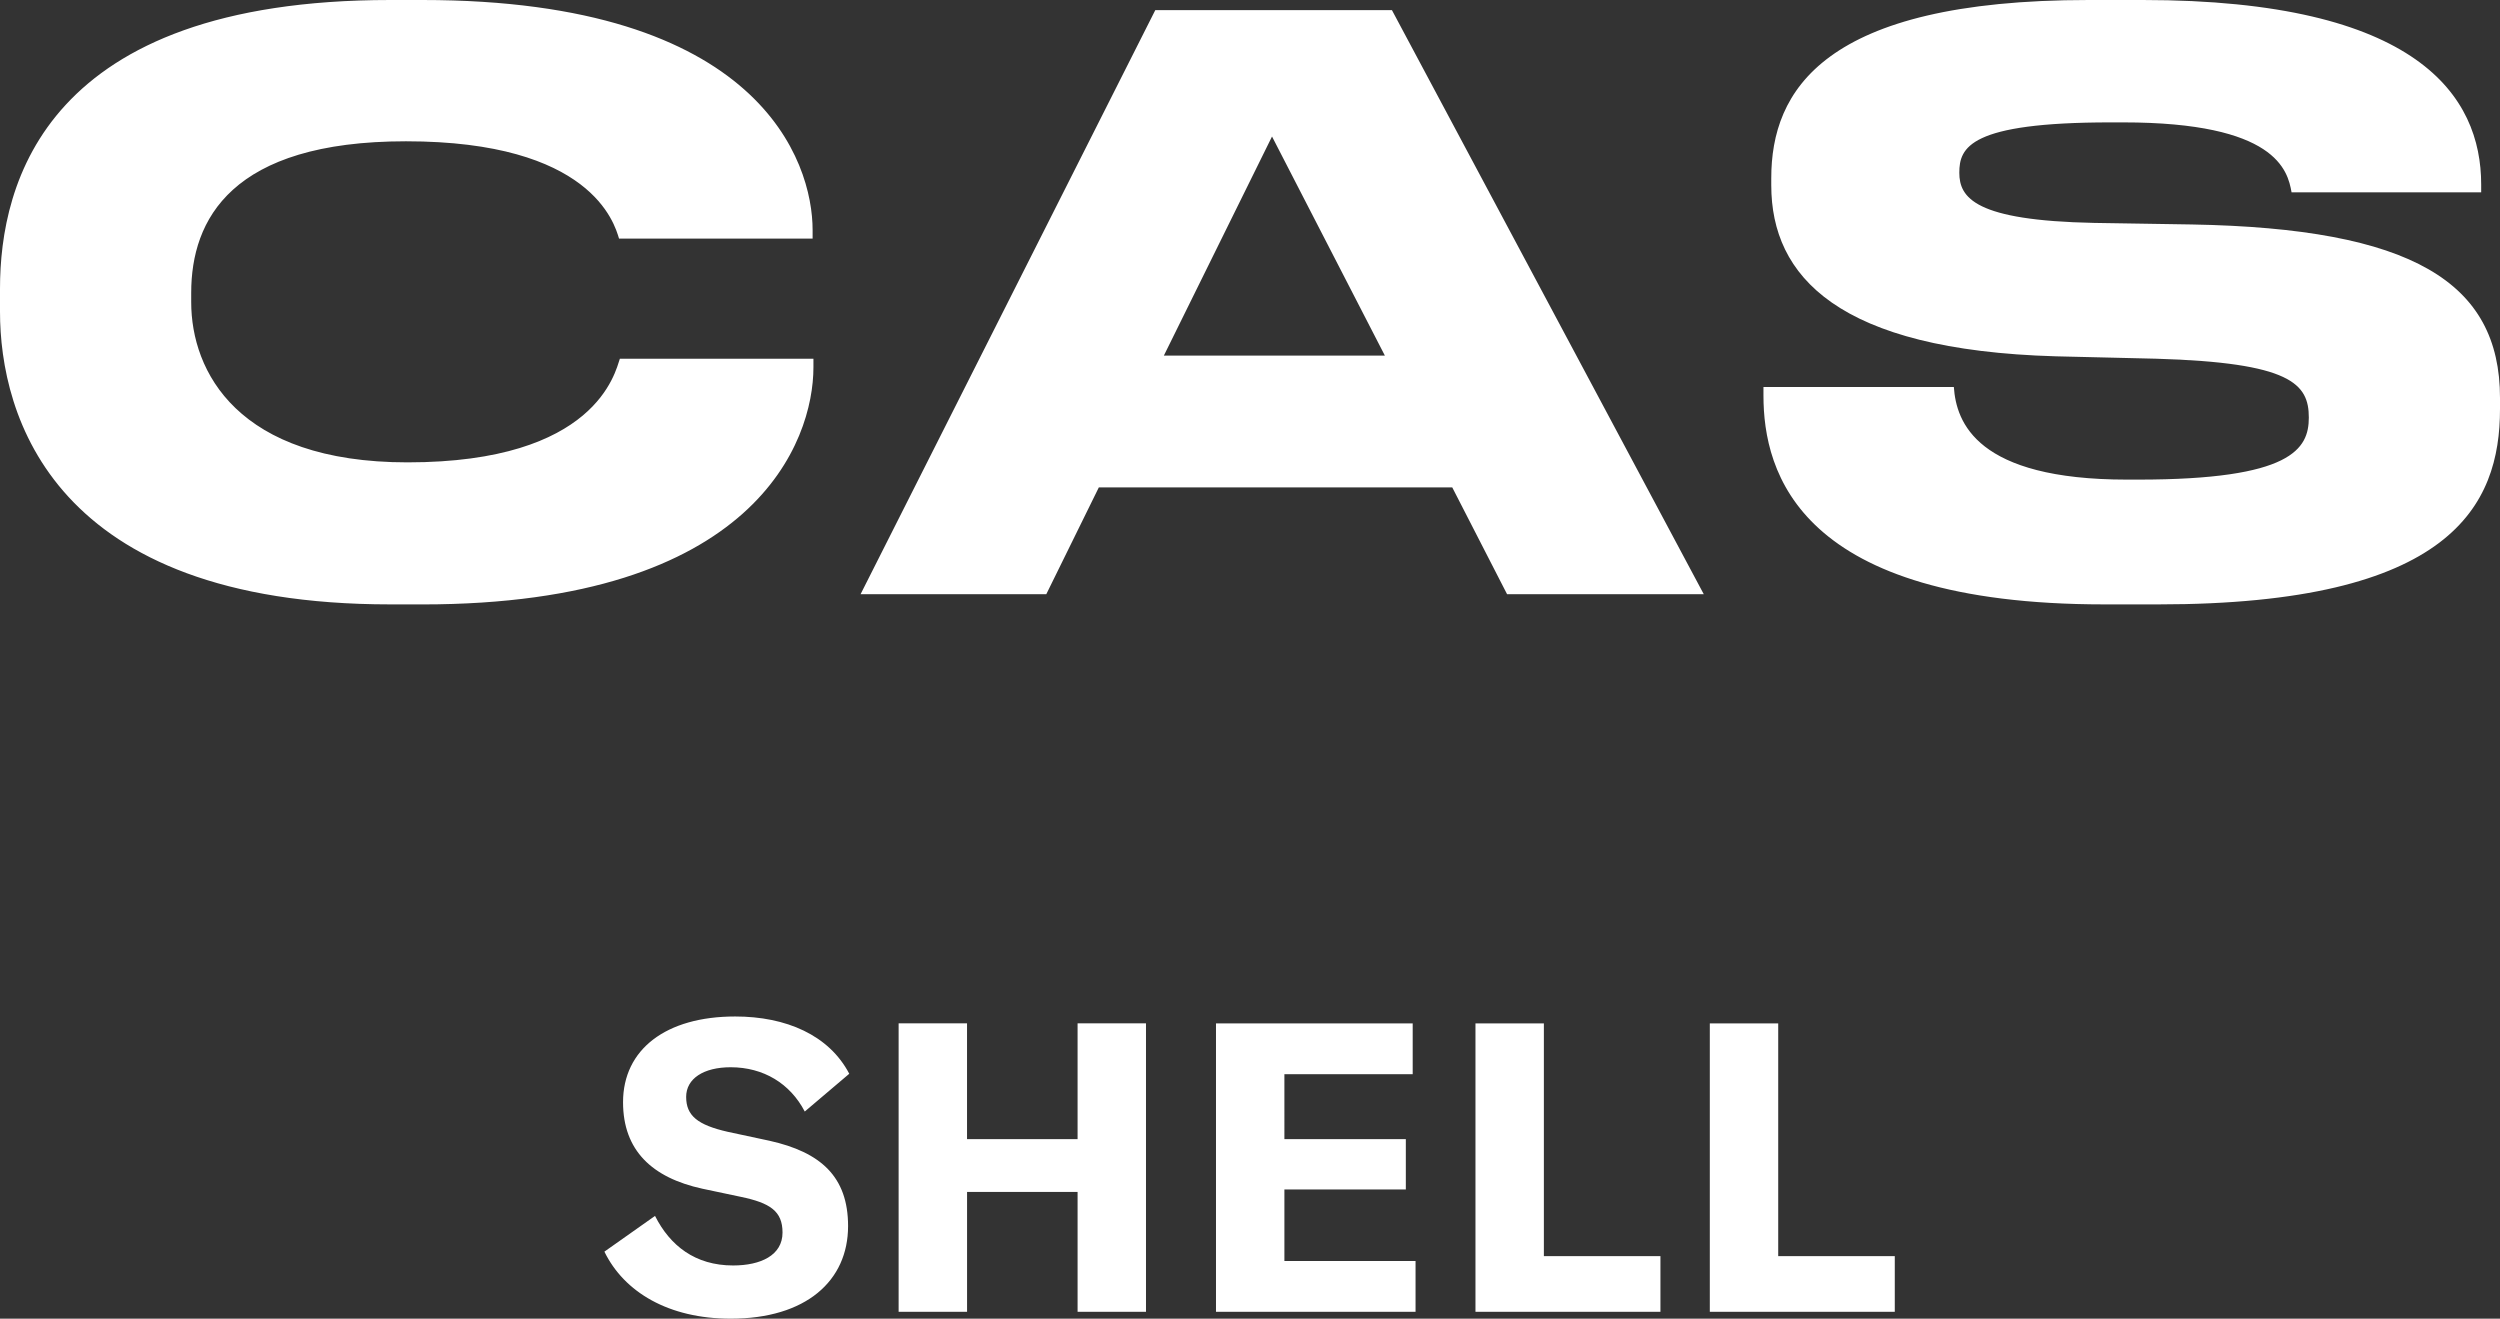 <svg width="91" height="48" viewBox="0 0 91 48" xmlns="http://www.w3.org/2000/svg">
    <rect x="0" y="0" width="91" height="48" fill="#333333" stroke="none"/>
    <g fill="#FFF" fill-rule="evenodd">
        <path d="M14.206 22C1.912 22 0 15.115 0 11.343v-.83C0 6.658 1.655 0 14.206 0h1.168c12.294 0 14.205 5.885 14.205 8.372v.314h-7.046c-.17-.572-1.025-3.543-7.757-3.543C8.414 5.143 6.96 8 6.96 10.657V11c0 2.516 1.684 5.83 7.873 5.83 6.873 0 7.56-3.285 7.73-3.772h7.046v.314c0 2.684-2.112 8.629-14.235 8.629h-1.168zm38.655-4.258H39.997l-1.912 3.887h-6.76L42.052.37h8.615l11.35 21.258h-7.16l-1.995-3.887zM46.301 4.97l-3.936 7.973h8.044L46.302 4.97zM76.598 22c-11.126 0-12.408-4.8-12.408-7.6v-.314h6.93c.087 1.287.827 3.372 6.303 3.372h.402c5.59 0 6.216-1.116 6.216-2.259 0-1.23-.654-1.999-5.561-2.142l-3.65-.087c-7.93-.227-10.356-2.914-10.356-6.226v-.258C64.473 3.315 66.358 0 76.026 0h1.969c10.039 0 12.32 3.513 12.32 6.714v.287h-6.902c-.14-.802-.57-2.546-6.132-2.546h-.457c-5.134 0-5.505.916-5.505 1.831 0 .913.57 1.742 4.907 1.828l3.564.057C87.777 8.315 91 10.257 91 14.484v.401C91 18.401 89.232 22 78.565 22h-1.968zM26.597 48c2.74 0 4.273-1.375 4.273-3.371 0-1.804-1.002-2.69-2.859-3.105l-1.517-.325c-1.105-.251-1.518-.591-1.518-1.272 0-.665.634-1.079 1.62-1.079 1.194 0 2.167.592 2.697 1.612l1.62-1.375C30.178 37.68 28.616 37 26.76 37c-2.52 0-4.081 1.198-4.081 3.12 0 1.759 1.06 2.75 2.888 3.149l1.4.296c1.06.221 1.517.517 1.517 1.3 0 .829-.796 1.198-1.798 1.198-1.385 0-2.298-.724-2.843-1.804L22 45.56c.722 1.479 2.343 2.44 4.597 2.44zm8.604-.251v-4.362h4.023v4.362h2.49V37.25h-2.49v4.214H35.2v-4.214h-2.49V47.75h2.49zm16.325 0V45.9h-4.774v-2.603h4.42v-1.833h-4.42V39.1h4.67v-1.848h-7.16V47.75h7.264zm8.914 0v-2.026h-4.243v-8.472h-2.49V47.75h6.733zm8.53 0v-2.026h-4.243v-8.472h-2.49V47.75h6.734z"/>
    </g>
</svg>
